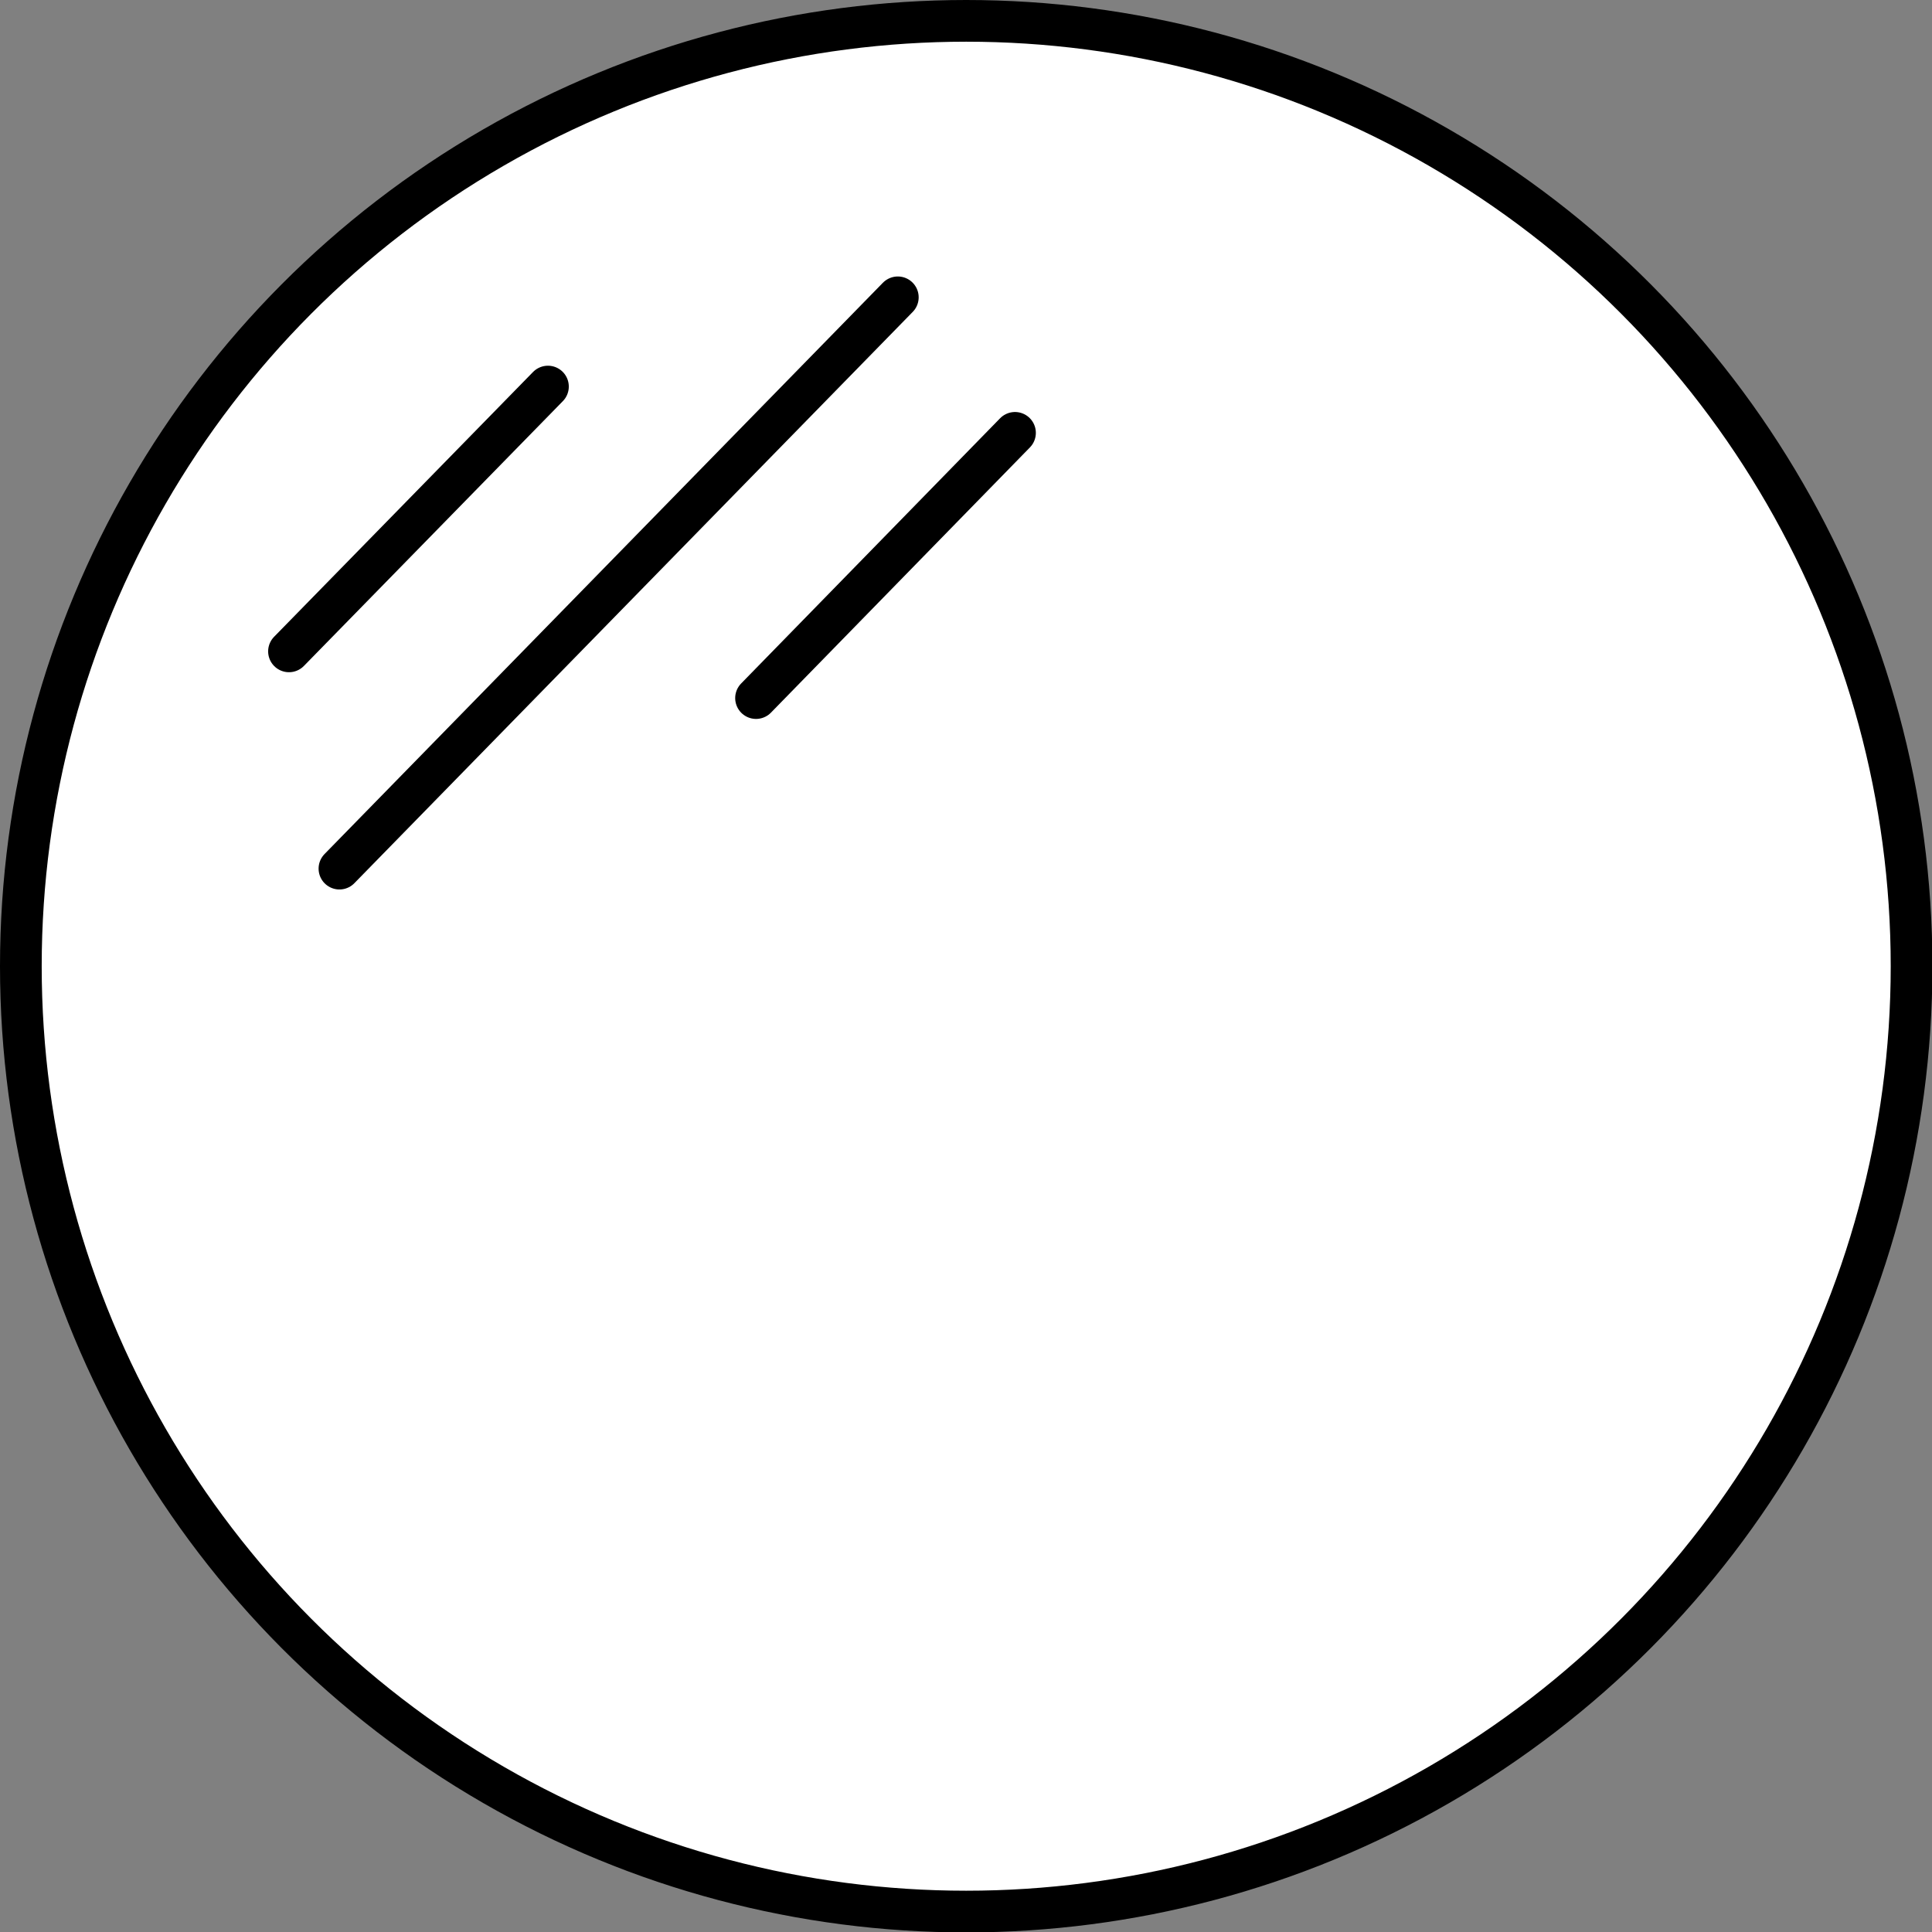 <?xml version="1.0" encoding="UTF-8"?><svg id="a" xmlns="http://www.w3.org/2000/svg" viewBox="0 0 46.33 46.33"><rect x="0" y="0" width="46.33" height="46.33" fill="#808080" stroke="none"/><defs><style>.b{fill:none;stroke-linecap:round;}.b,.c{stroke:#000;stroke-miterlimit:10;}.c{fill:#fff;}</style></defs><circle class="c" cx="23.17" cy="23.17" r="22.67"/><line class="b" x1="8.14" y1="20.83" x2="21.53" y2="7.13"/><line class="b" x1="6.93" y1="15.62" x2="13.14" y2="9.27"/><line class="b" x1="18.13" y1="16.74" x2="24.34" y2="10.38"/></svg>
